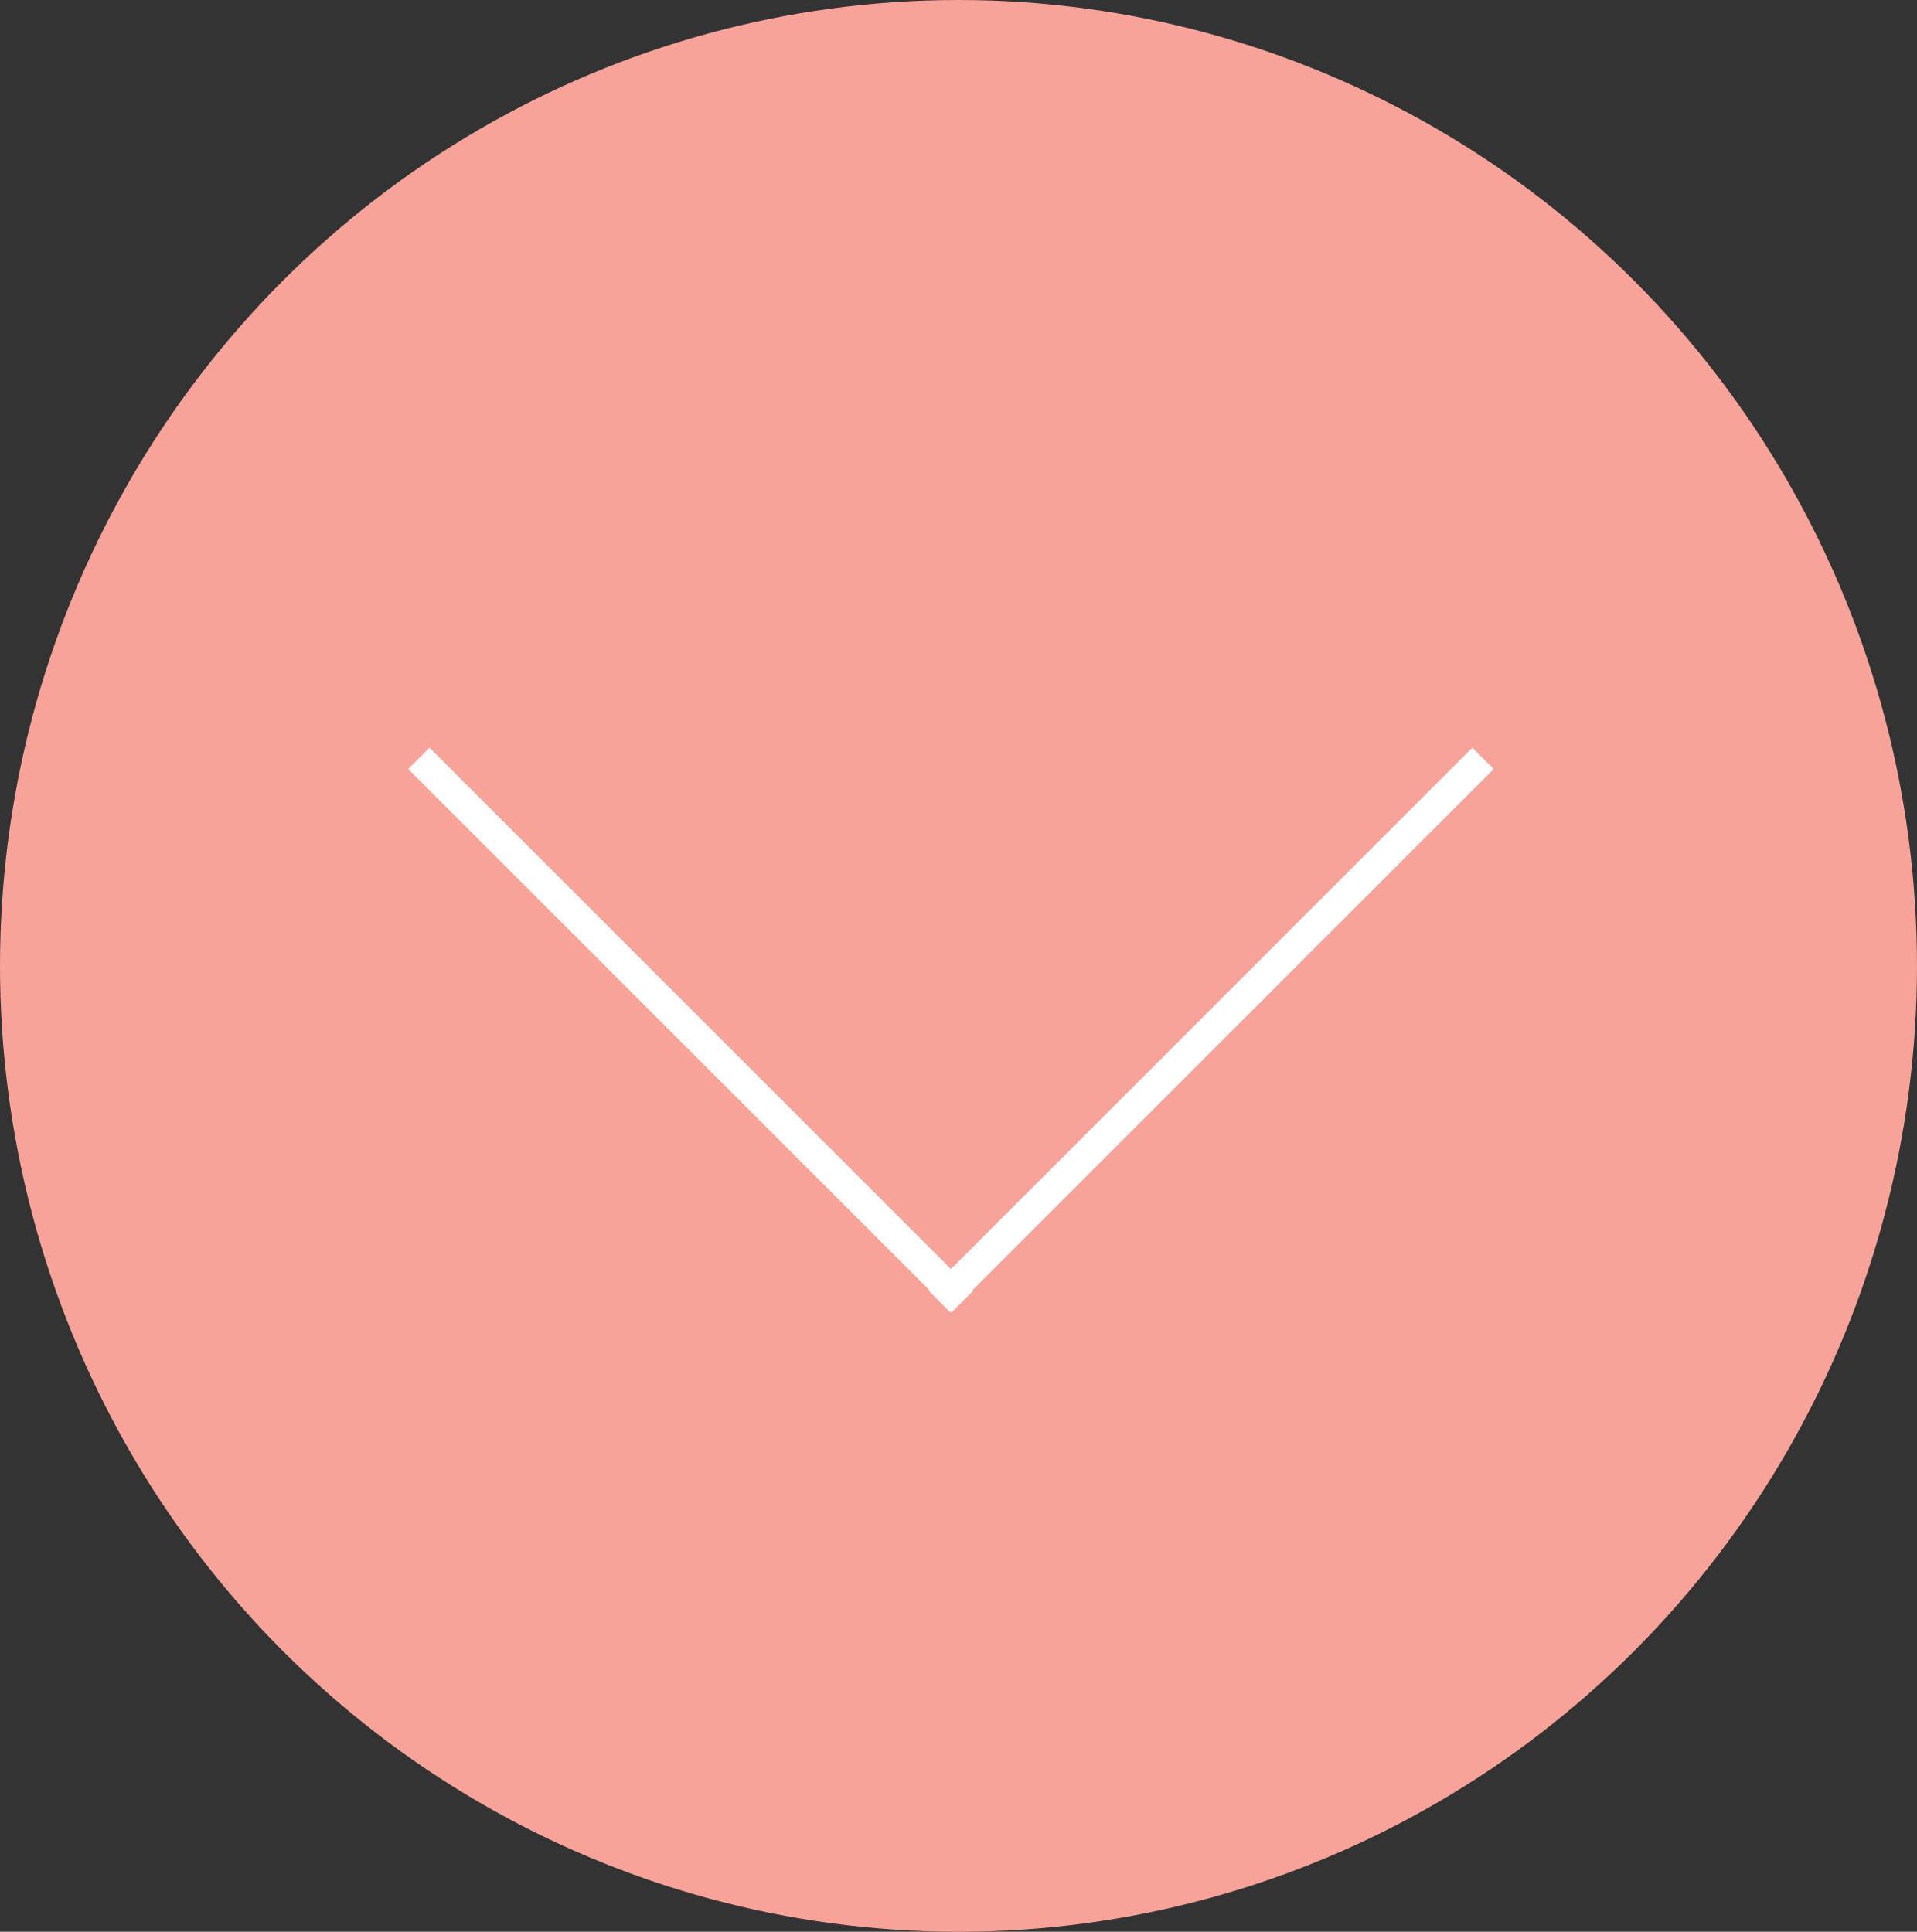 <svg xmlns="http://www.w3.org/2000/svg" width="127" height="128" viewBox="0 0 127 128">
  <rect x="0" y="0" width="127" height="128" fill="#333333" stroke="none"/>
  <g id="Group_615" data-name="Group 615" transform="translate(-0.5)">
    <g id="Group_663" data-name="Group 663" transform="translate(128 0) rotate(90)">
      <ellipse id="Ellipse_8" data-name="Ellipse 8" cx="64" cy="63.5" rx="64" ry="63.5" transform="translate(0 0.5)" fill="#f7a399"/>
      <g id="Group_546" data-name="Group 546" transform="translate(86.25 99.75) rotate(180)">
        <line id="Line_1" data-name="Line 1" x1="36" y2="36" fill="none" stroke="#fff" stroke-width="2"/>
        <path id="Path_150" data-name="Path 150" d="M0,0,36,36" transform="translate(0 34.5)" fill="#f7a399" stroke="#fff" stroke-width="2"/>
      </g>
    </g>
  </g>
</svg>
